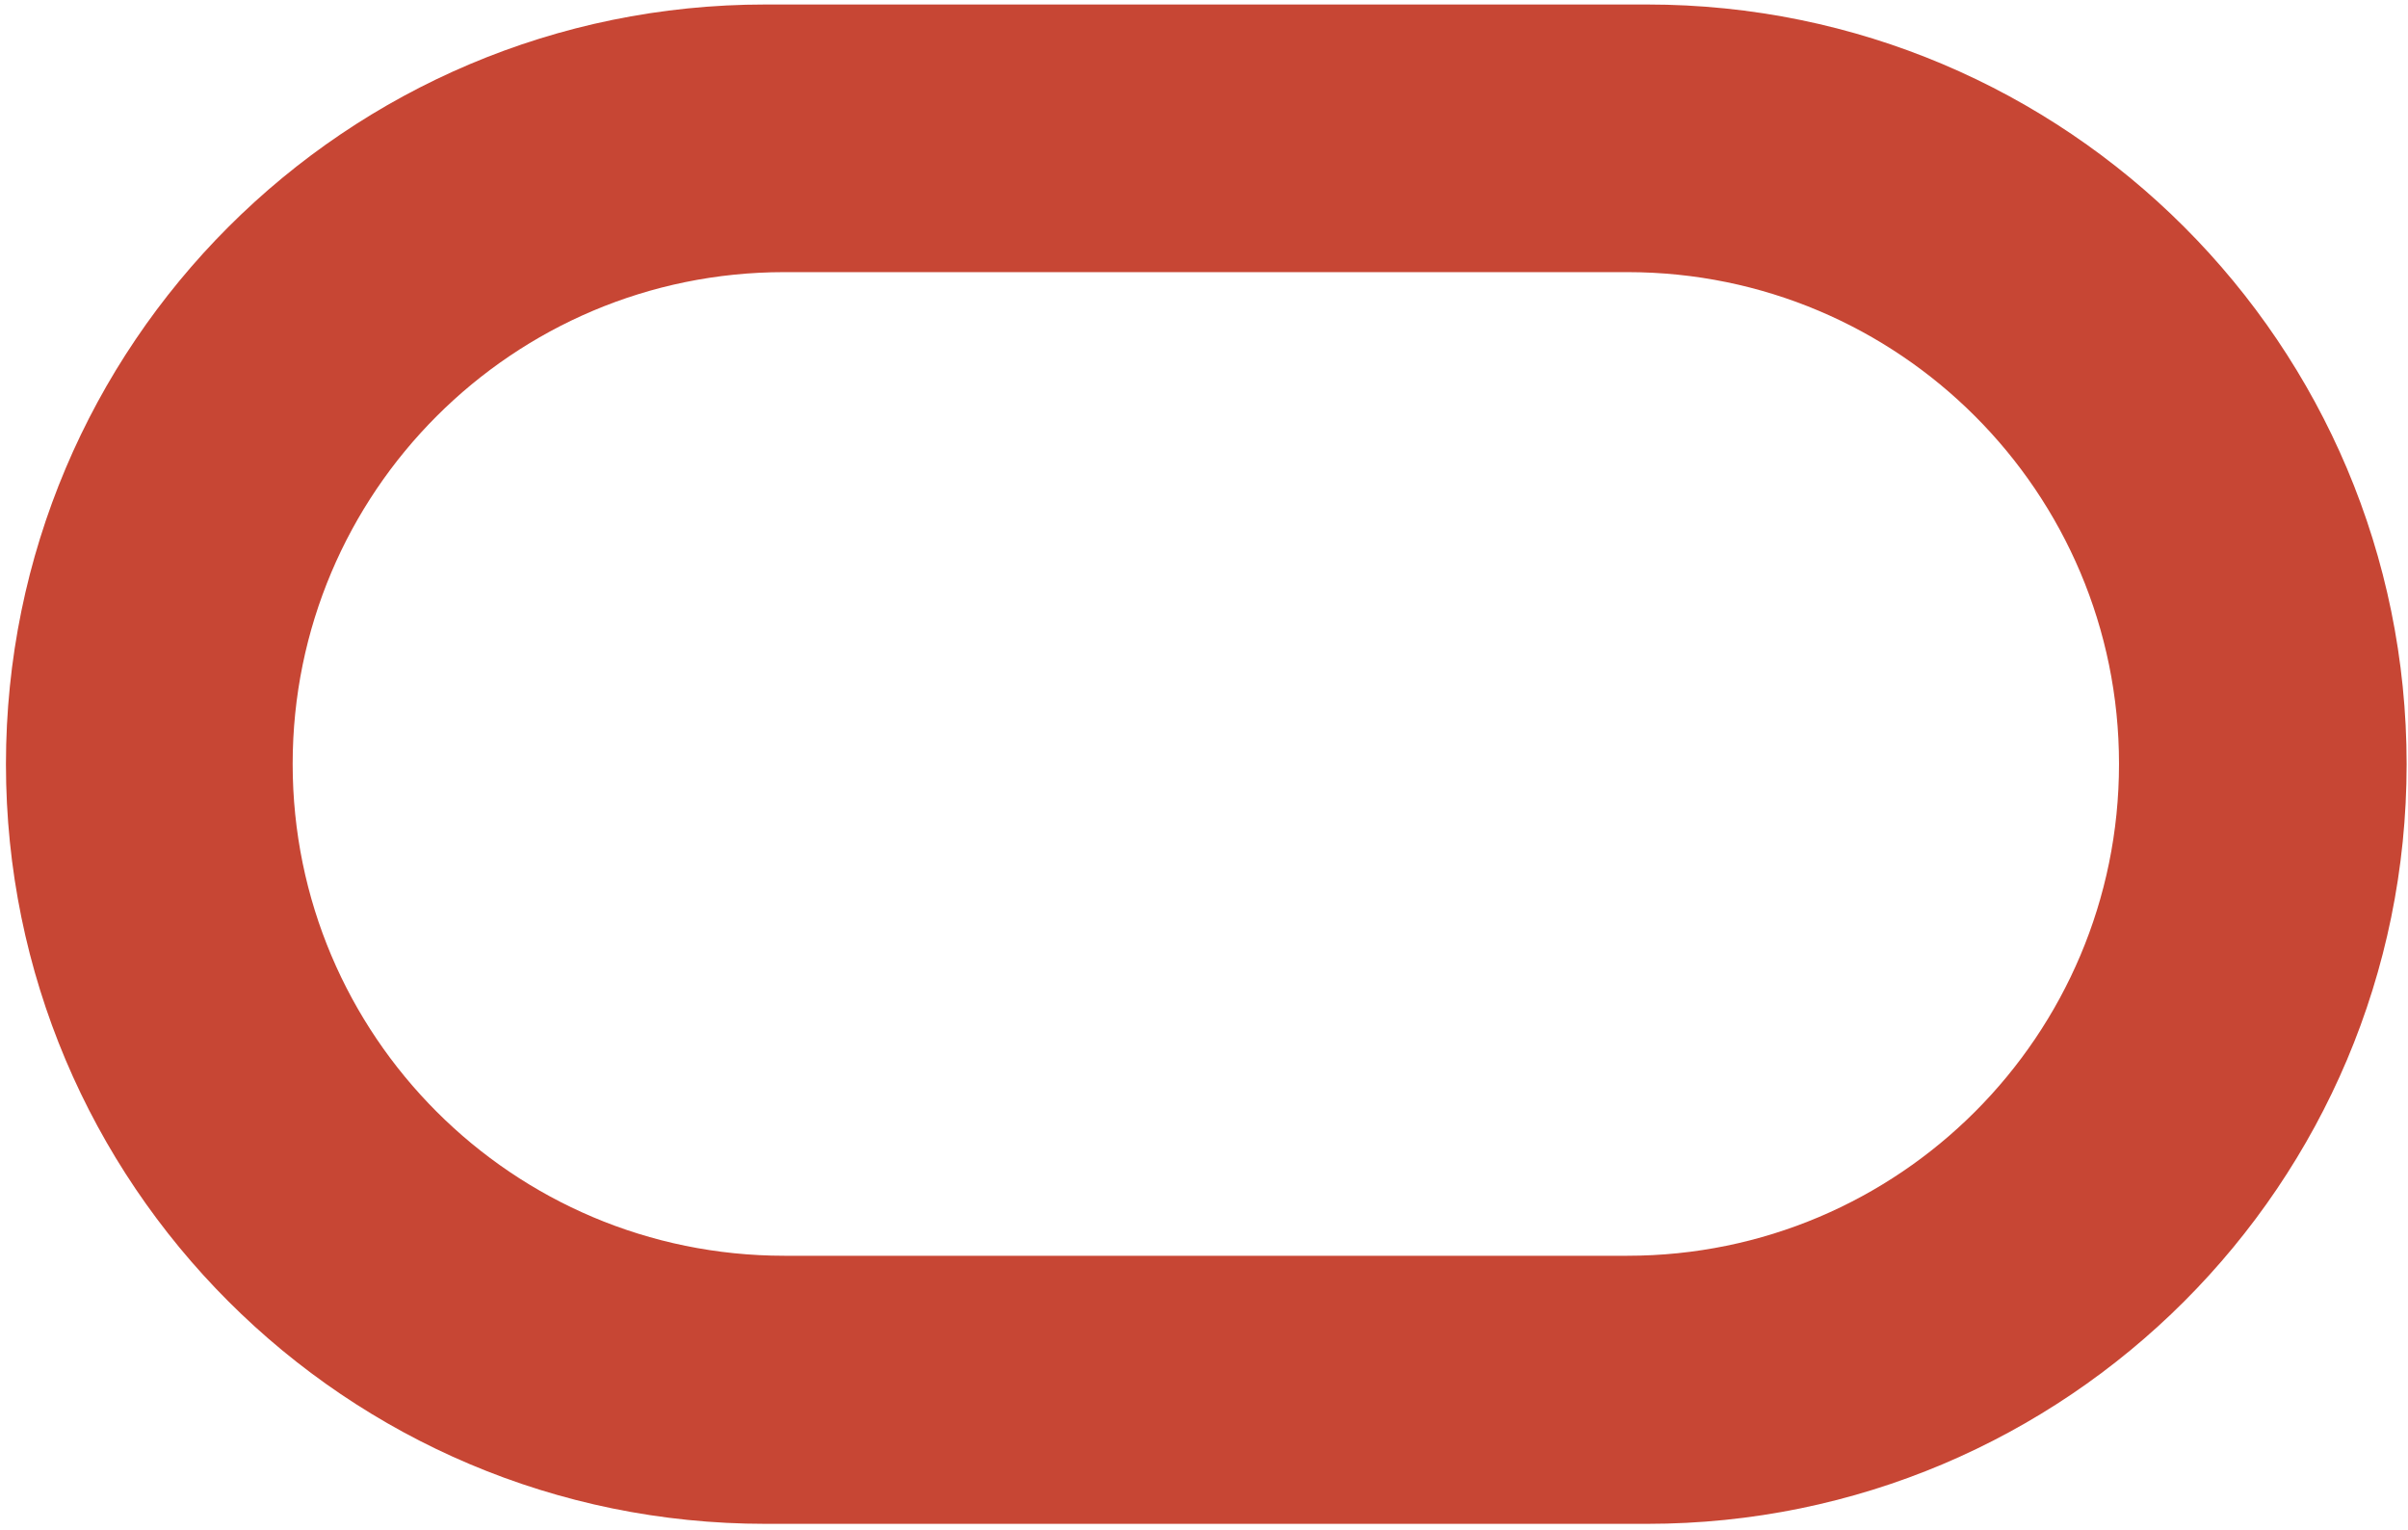<svg width="329" height="209" viewBox="0 0 329 209" fill="none" xmlns="http://www.w3.org/2000/svg">
<path d="M104.576 208.14C47.261 208.14 0.812 161.692 0.812 104.377C0.812 47.062 47.261 0.614 104.576 0.614H225.049C282.364 0.614 328.813 47.062 328.813 104.377C328.813 161.692 282.364 208.14 225.049 208.14H104.576ZM222.34 171.523C259.445 171.523 289.517 141.451 289.517 104.347C289.517 67.243 259.445 37.17 222.34 37.17H107.163C70.059 37.17 39.986 67.243 39.986 104.347C39.986 141.451 70.059 171.523 107.163 171.523H222.34Z" fill="#C74634"/>
</svg>
